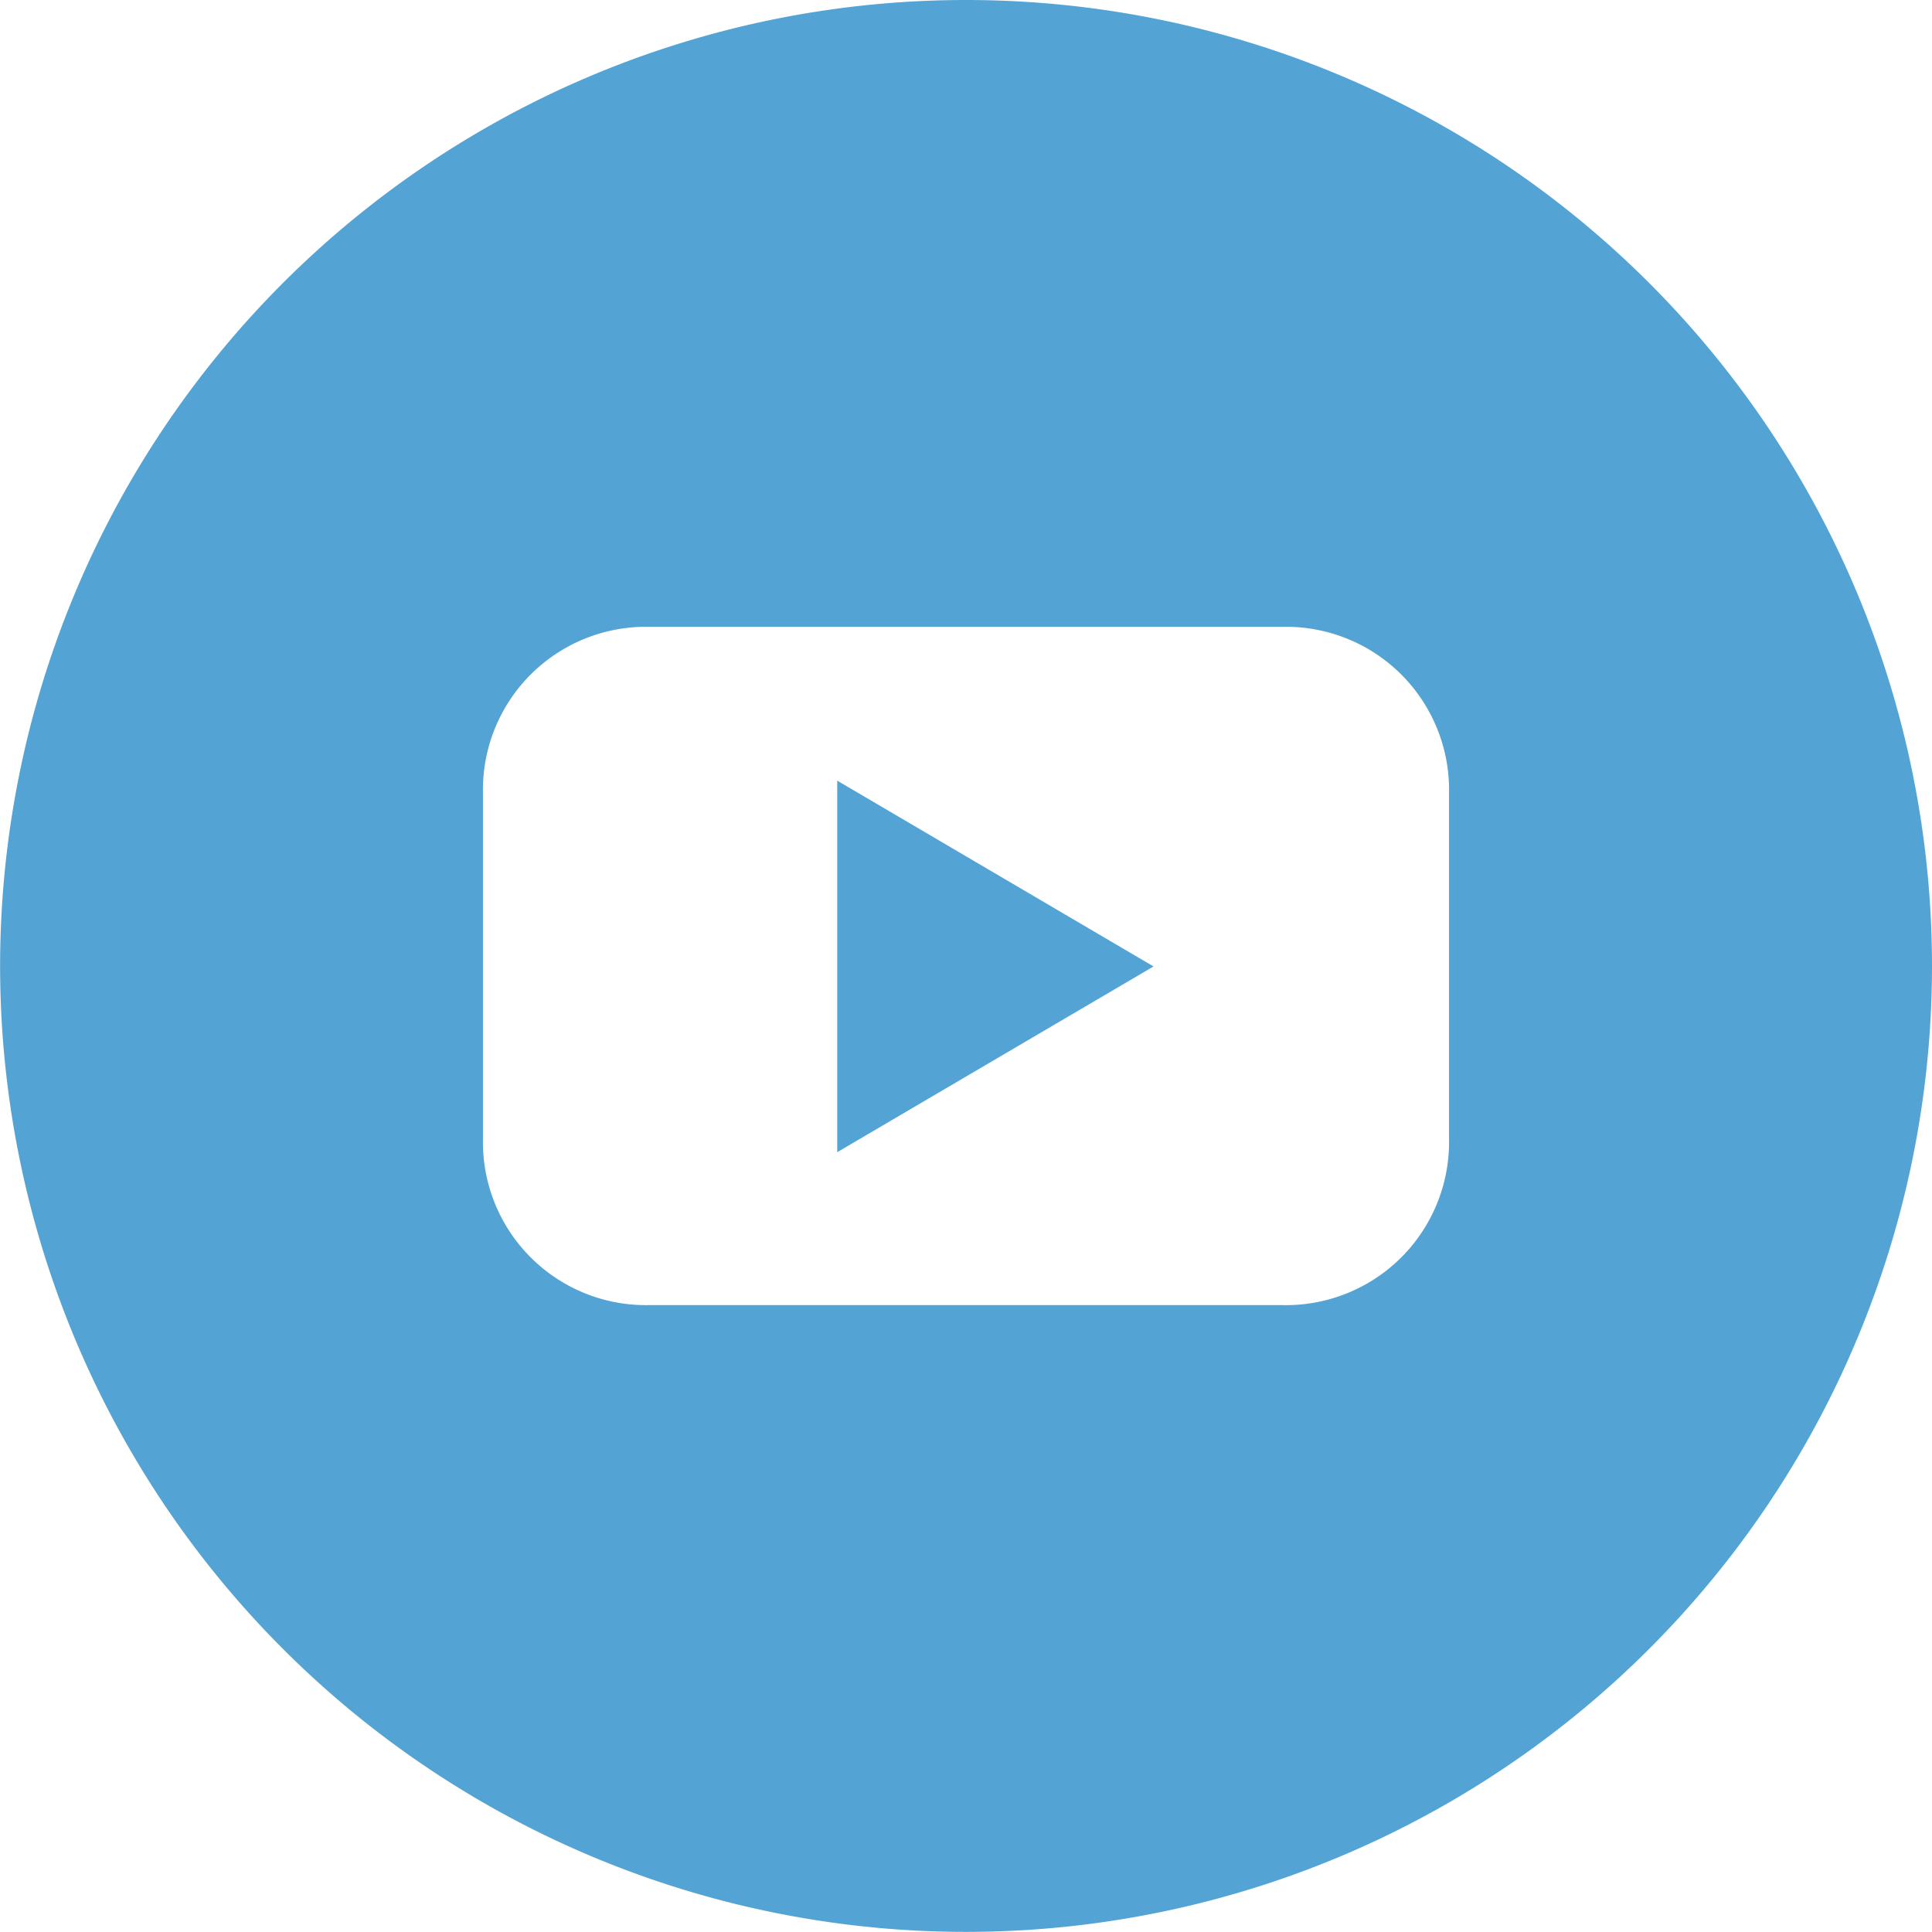 <svg id="top_sns_icon_youtube" xmlns="http://www.w3.org/2000/svg" width="34.554" height="34.553" viewBox="0 0 34.554 34.553">
  <path id="パス_7" data-name="パス 7" d="M1052.575,27.073l5.657-3.322-5.657-3.323Z" transform="translate(-1037.601 -6.466)" fill="#53a4d5"/>
  <path id="パス_8" data-name="パス 8" d="M1055.11,6.683a17.276,17.276,0,1,0,17.278,17.276A17.275,17.275,0,0,0,1055.11,6.683Zm8.64,20.365a2.917,2.917,0,0,1-2.979,2.977h-11.322a2.916,2.916,0,0,1-2.977-2.977V20.871a2.915,2.915,0,0,1,2.977-2.977h11.322a2.916,2.916,0,0,1,2.979,2.977Z" transform="translate(-1037.834 -6.683)" fill="#53a4d5"/>
</svg>
